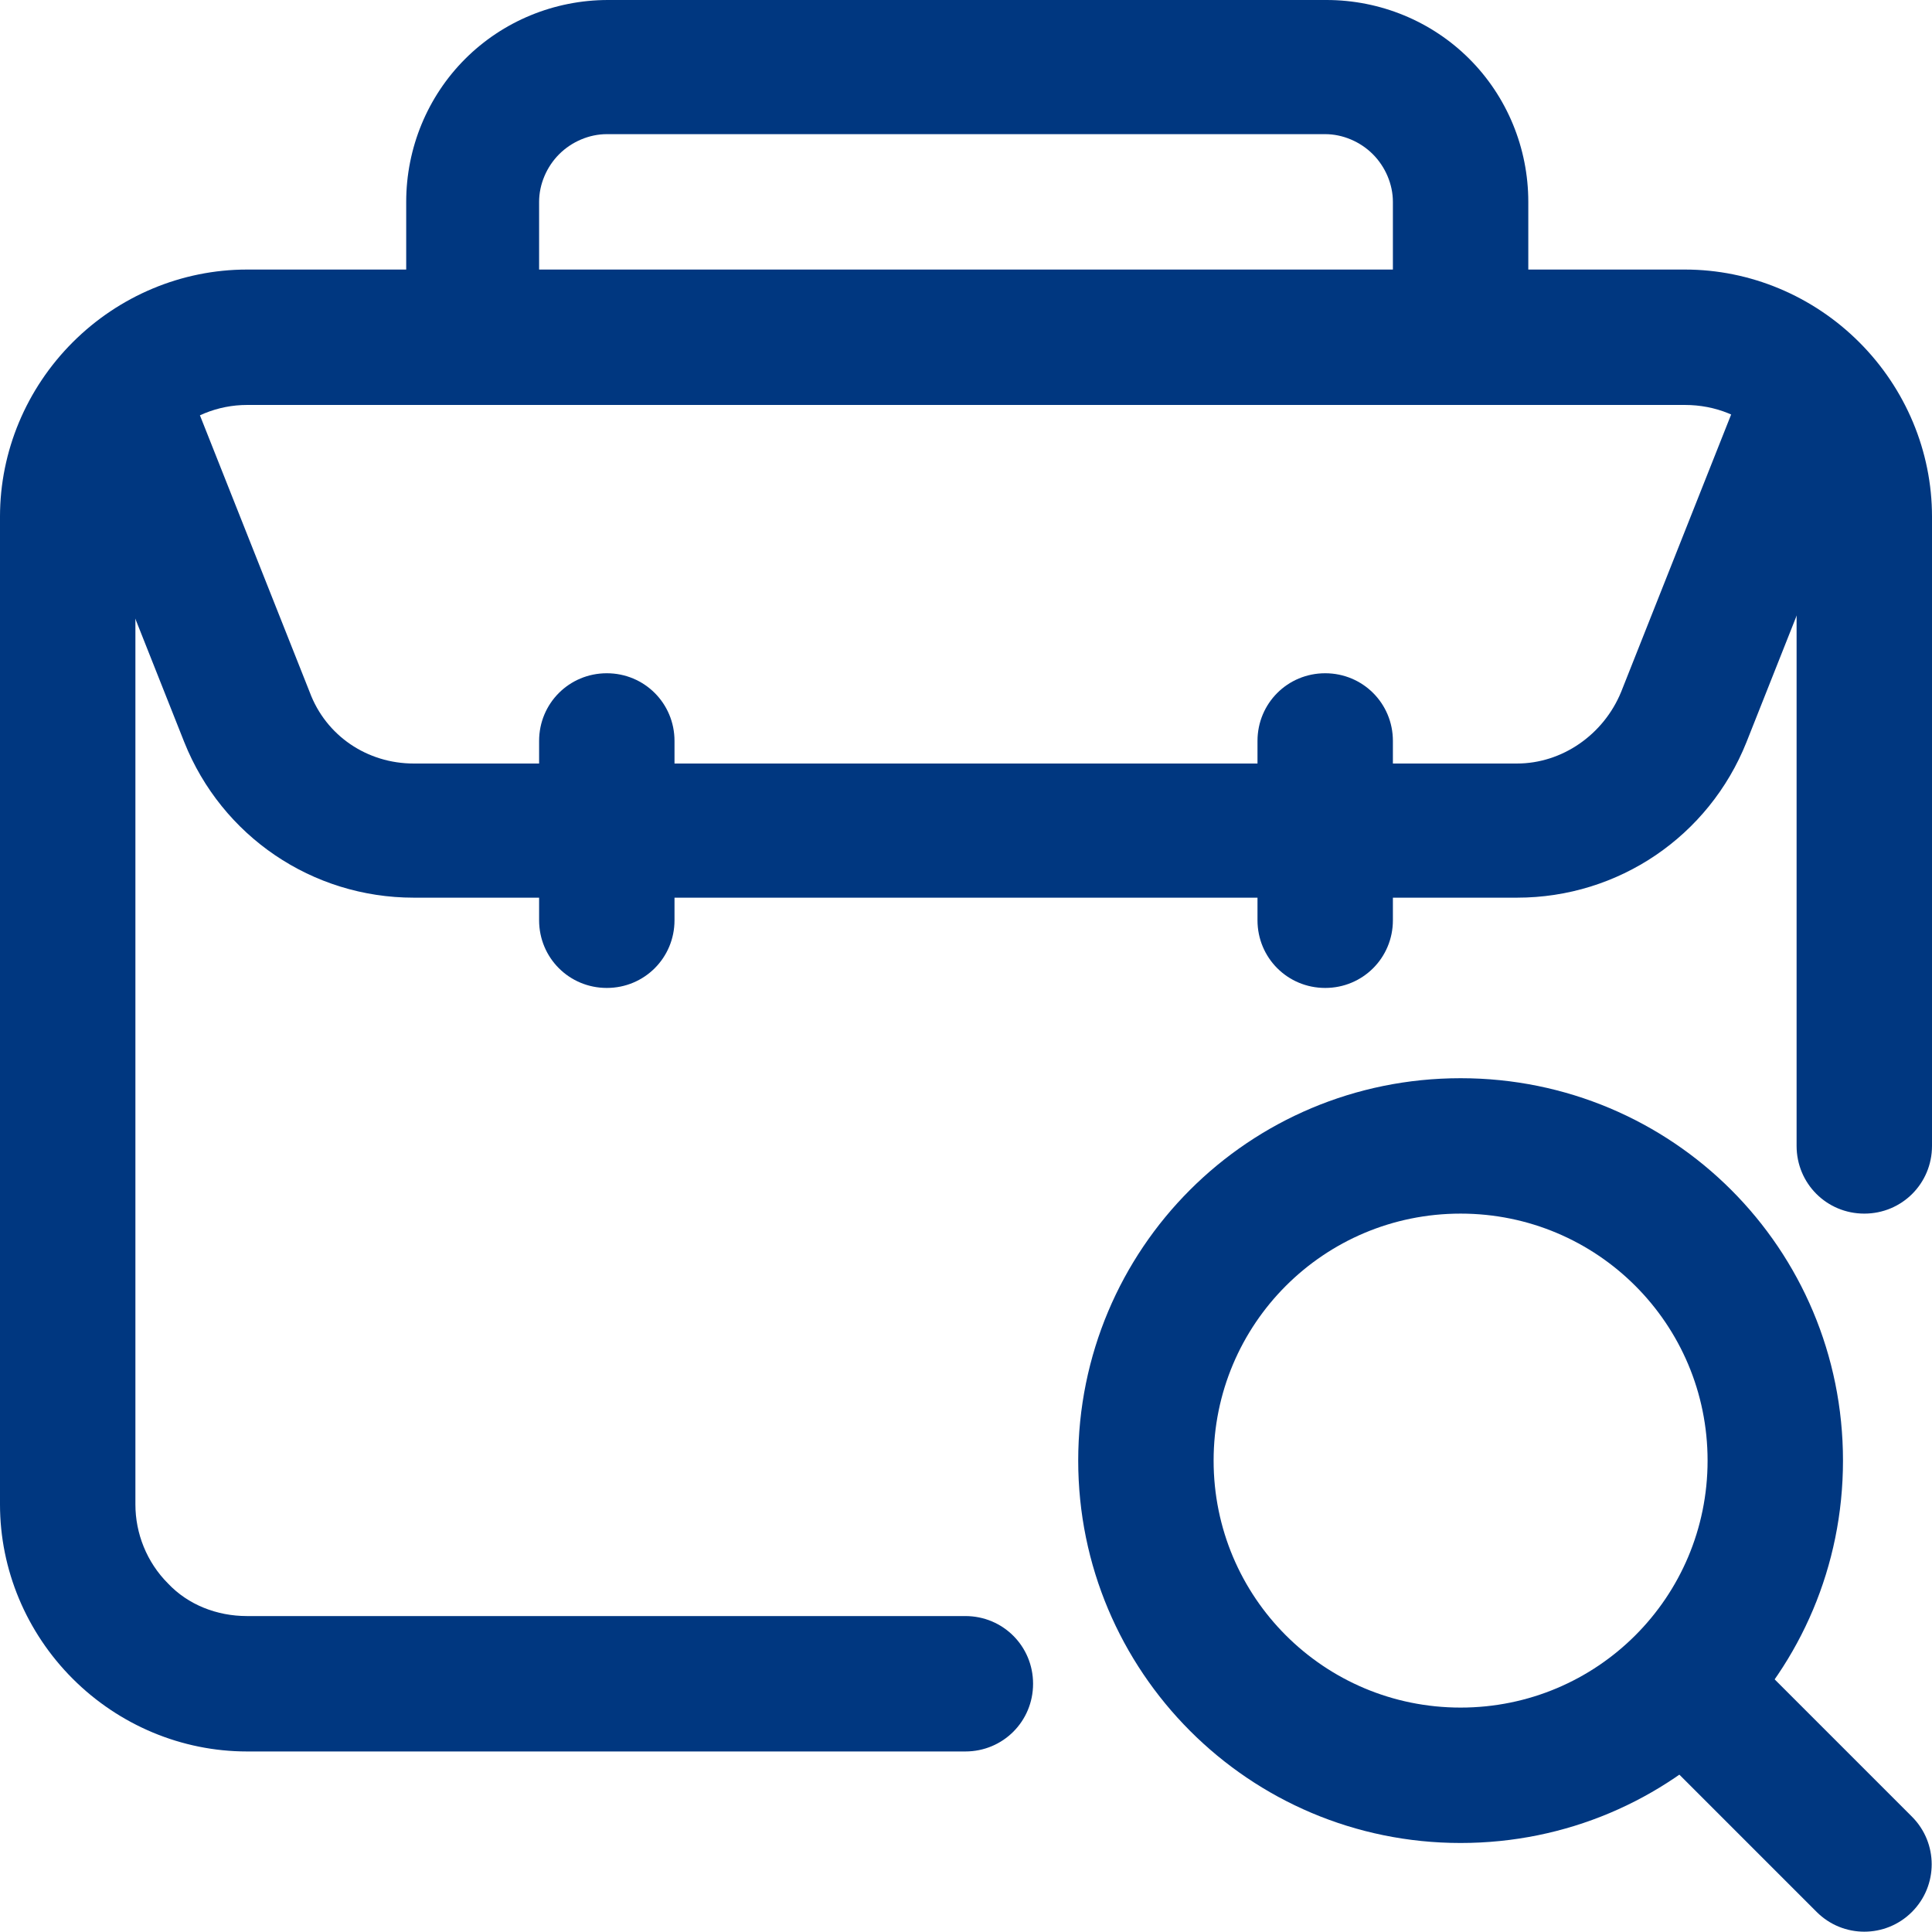 <?xml version="1.0" encoding="UTF-8"?><svg id="uuid-2928ea33-335b-4bb8-a3c9-97e052510372" xmlns="http://www.w3.org/2000/svg" viewBox="0 0 15.41 15.41"><g id="uuid-63306d97-a4e5-4bd4-ad12-4d6f97811f7f"><g id="uuid-a87585a3-9453-4007-8568-89b3b5ea6210"><path d="m15.41,9.14v-5.02c0-.52-.21-1.02-.58-1.39-.37-.37-.87-.58-1.39-.58H1.97c-.52,0-1.02.21-1.39.58-.37.37-.58.87-.58,1.39v7.88c0,.52.21,1.02.58,1.39.37.37.87.58,1.39.58h5.73c.3,0,.54-.24.54-.54s-.24-.54-.54-.54H1.97c-.24,0-.47-.09-.63-.26-.17-.17-.26-.4-.26-.63v-7.88c0-.24.09-.47.26-.63.17-.17.4-.26.63-.26h11.47c.24,0,.47.09.63.26.17.17.26.4.26.63v5.02c0,.3.24.54.54.54s.54-.24.54-.54Z" fill="#003780" fill-rule="evenodd"/><path d="m4.3,2.69v-1.08c0-.14.06-.28.16-.38.1-.1.24-.16.38-.16h5.73c.14,0,.28.06.38.16.1.1.16.24.16.38v1.08c0,.3.24.54.54.54s.54-.24.54-.54v-1.08c0-.43-.17-.84-.47-1.14s-.71-.47-1.14-.47h-5.73c-.43,0-.84.17-1.14.47s-.47.71-.47,1.14v1.08c0,.3.24.54.54.54s.54-.24.54-.54Z" fill="#003780" fill-rule="evenodd"/><path d="m.55,3.6l.92,2.32c.3.75,1.02,1.24,1.83,1.24h8.8c.81,0,1.53-.49,1.83-1.24l.92-2.32c.11-.28-.03-.59-.3-.7-.28-.11-.59.03-.7.3l-.92,2.32c-.14.34-.47.57-.83.57H3.3c-.37,0-.7-.22-.83-.57l-.92-2.32c-.11-.28-.42-.41-.7-.3-.28.11-.41.42-.3.7h0Z" fill="#003780" fill-rule="evenodd"/><path d="m10.03,5.91v1.43c0,.3.24.54.54.54s.54-.24.54-.54v-1.43c0-.3-.24-.54-.54-.54s-.54.24-.54.54Z" fill="#003780" fill-rule="evenodd"/><path d="m4.3,5.91v1.43c0,.3.24.54.54.54s.54-.24.54-.54v-1.43c0-.3-.24-.54-.54-.54s-.54.24-.54.54Z" fill="#003780" fill-rule="evenodd"/><path d="m8.6,11.65c0,1.68,1.36,3.05,3.05,3.05s3.05-1.36,3.05-3.05-1.36-3.05-3.05-3.05-3.05,1.36-3.05,3.05Zm1.08,0c0-1.09.88-1.97,1.97-1.97s1.97.88,1.97,1.97-.88,1.97-1.97,1.97-1.97-.88-1.97-1.97Z" fill="#003780" fill-rule="evenodd"/><path d="m13.06,13.82l1.43,1.43c.21.21.55.21.76,0,.21-.21.21-.55,0-.76l-1.43-1.43c-.21-.21-.55-.21-.76,0-.21.21-.21.55,0,.76Z" fill="#003780" fill-rule="evenodd"/></g></g></svg>